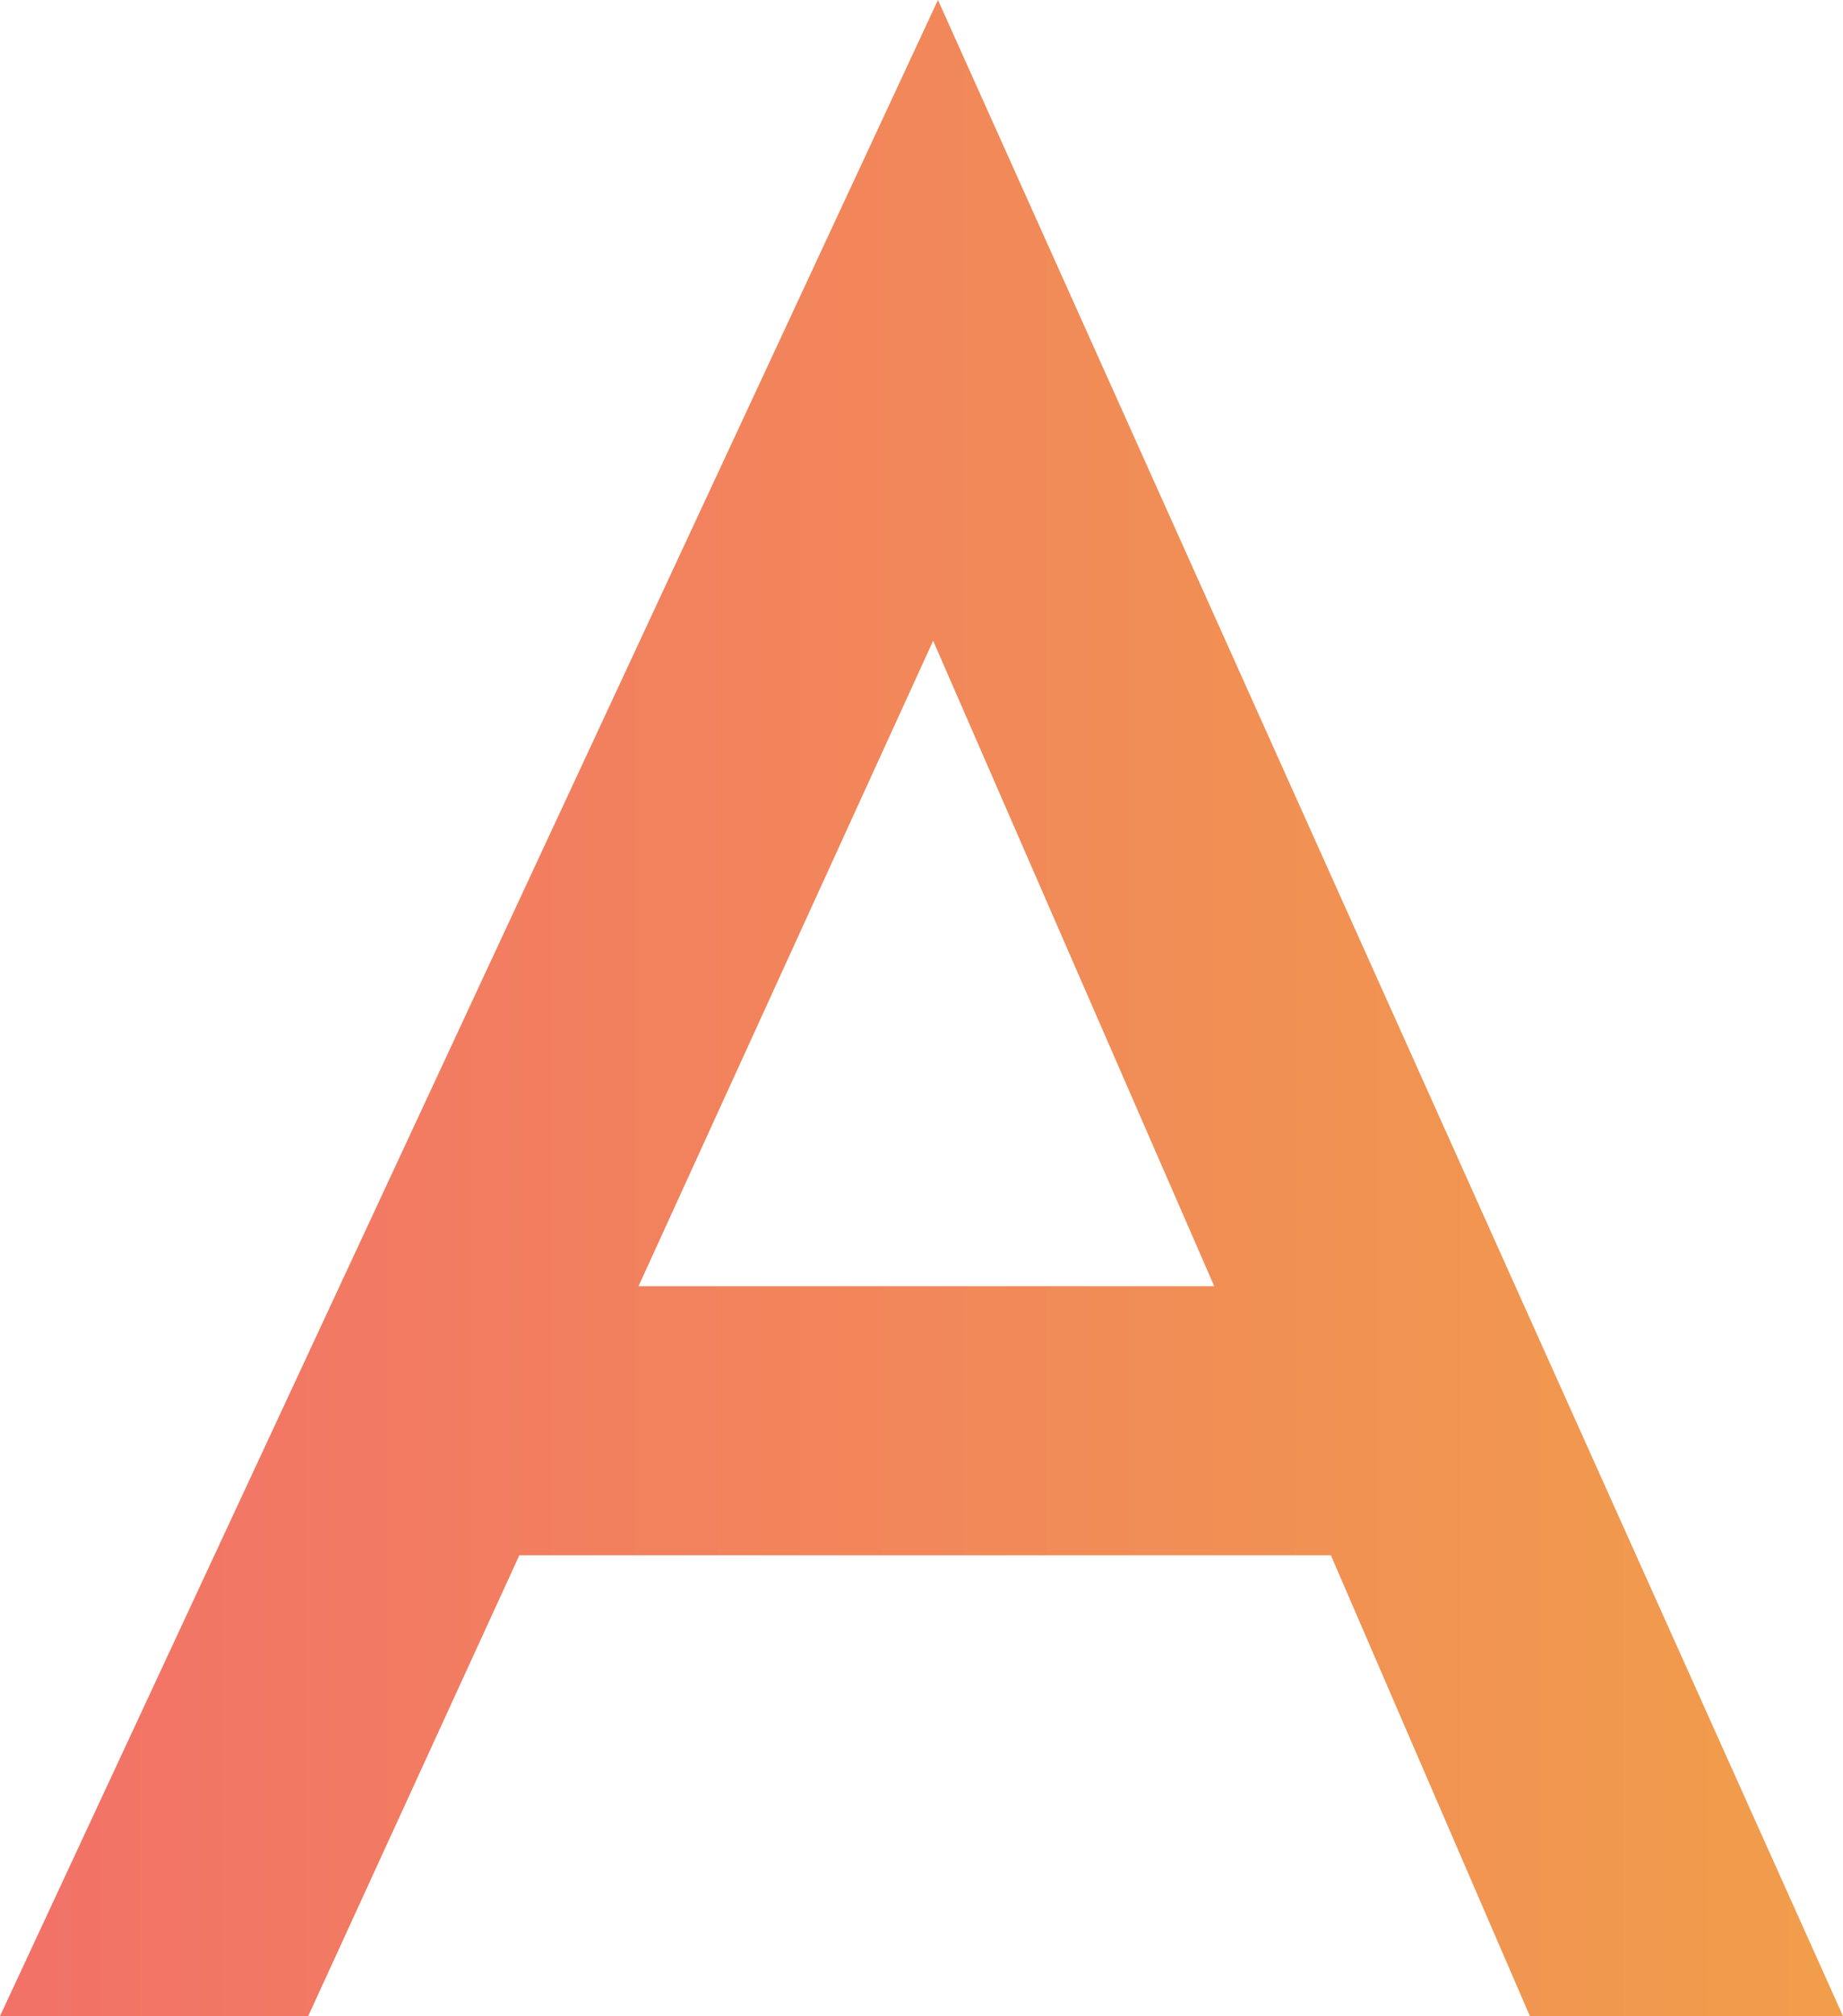 <svg xmlns="http://www.w3.org/2000/svg" xmlns:xlink="http://www.w3.org/1999/xlink" width="16.857" height="18.429" viewBox="0 0 16.857 18.429">
  <defs>
    <linearGradient id="linear-gradient" x1="1" y1="0.5" x2="0.024" y2="0.5" gradientUnits="objectBoundingBox">
      <stop offset="0" stop-color="#f19e4b"/>
      <stop offset="1" stop-color="#f27267"/>
    </linearGradient>
  </defs>
  <path id="交差_8" data-name="交差 8" d="M13.987,17.72l-1.82-4.212H4.744L2.813,17.72H-.006L8.573-.709,16.851,17.72ZM5.834,11.048H11.1l-2.571-5.9Z" transform="translate(0.006 0.709)" fill="url(#linear-gradient)"/>
</svg>
